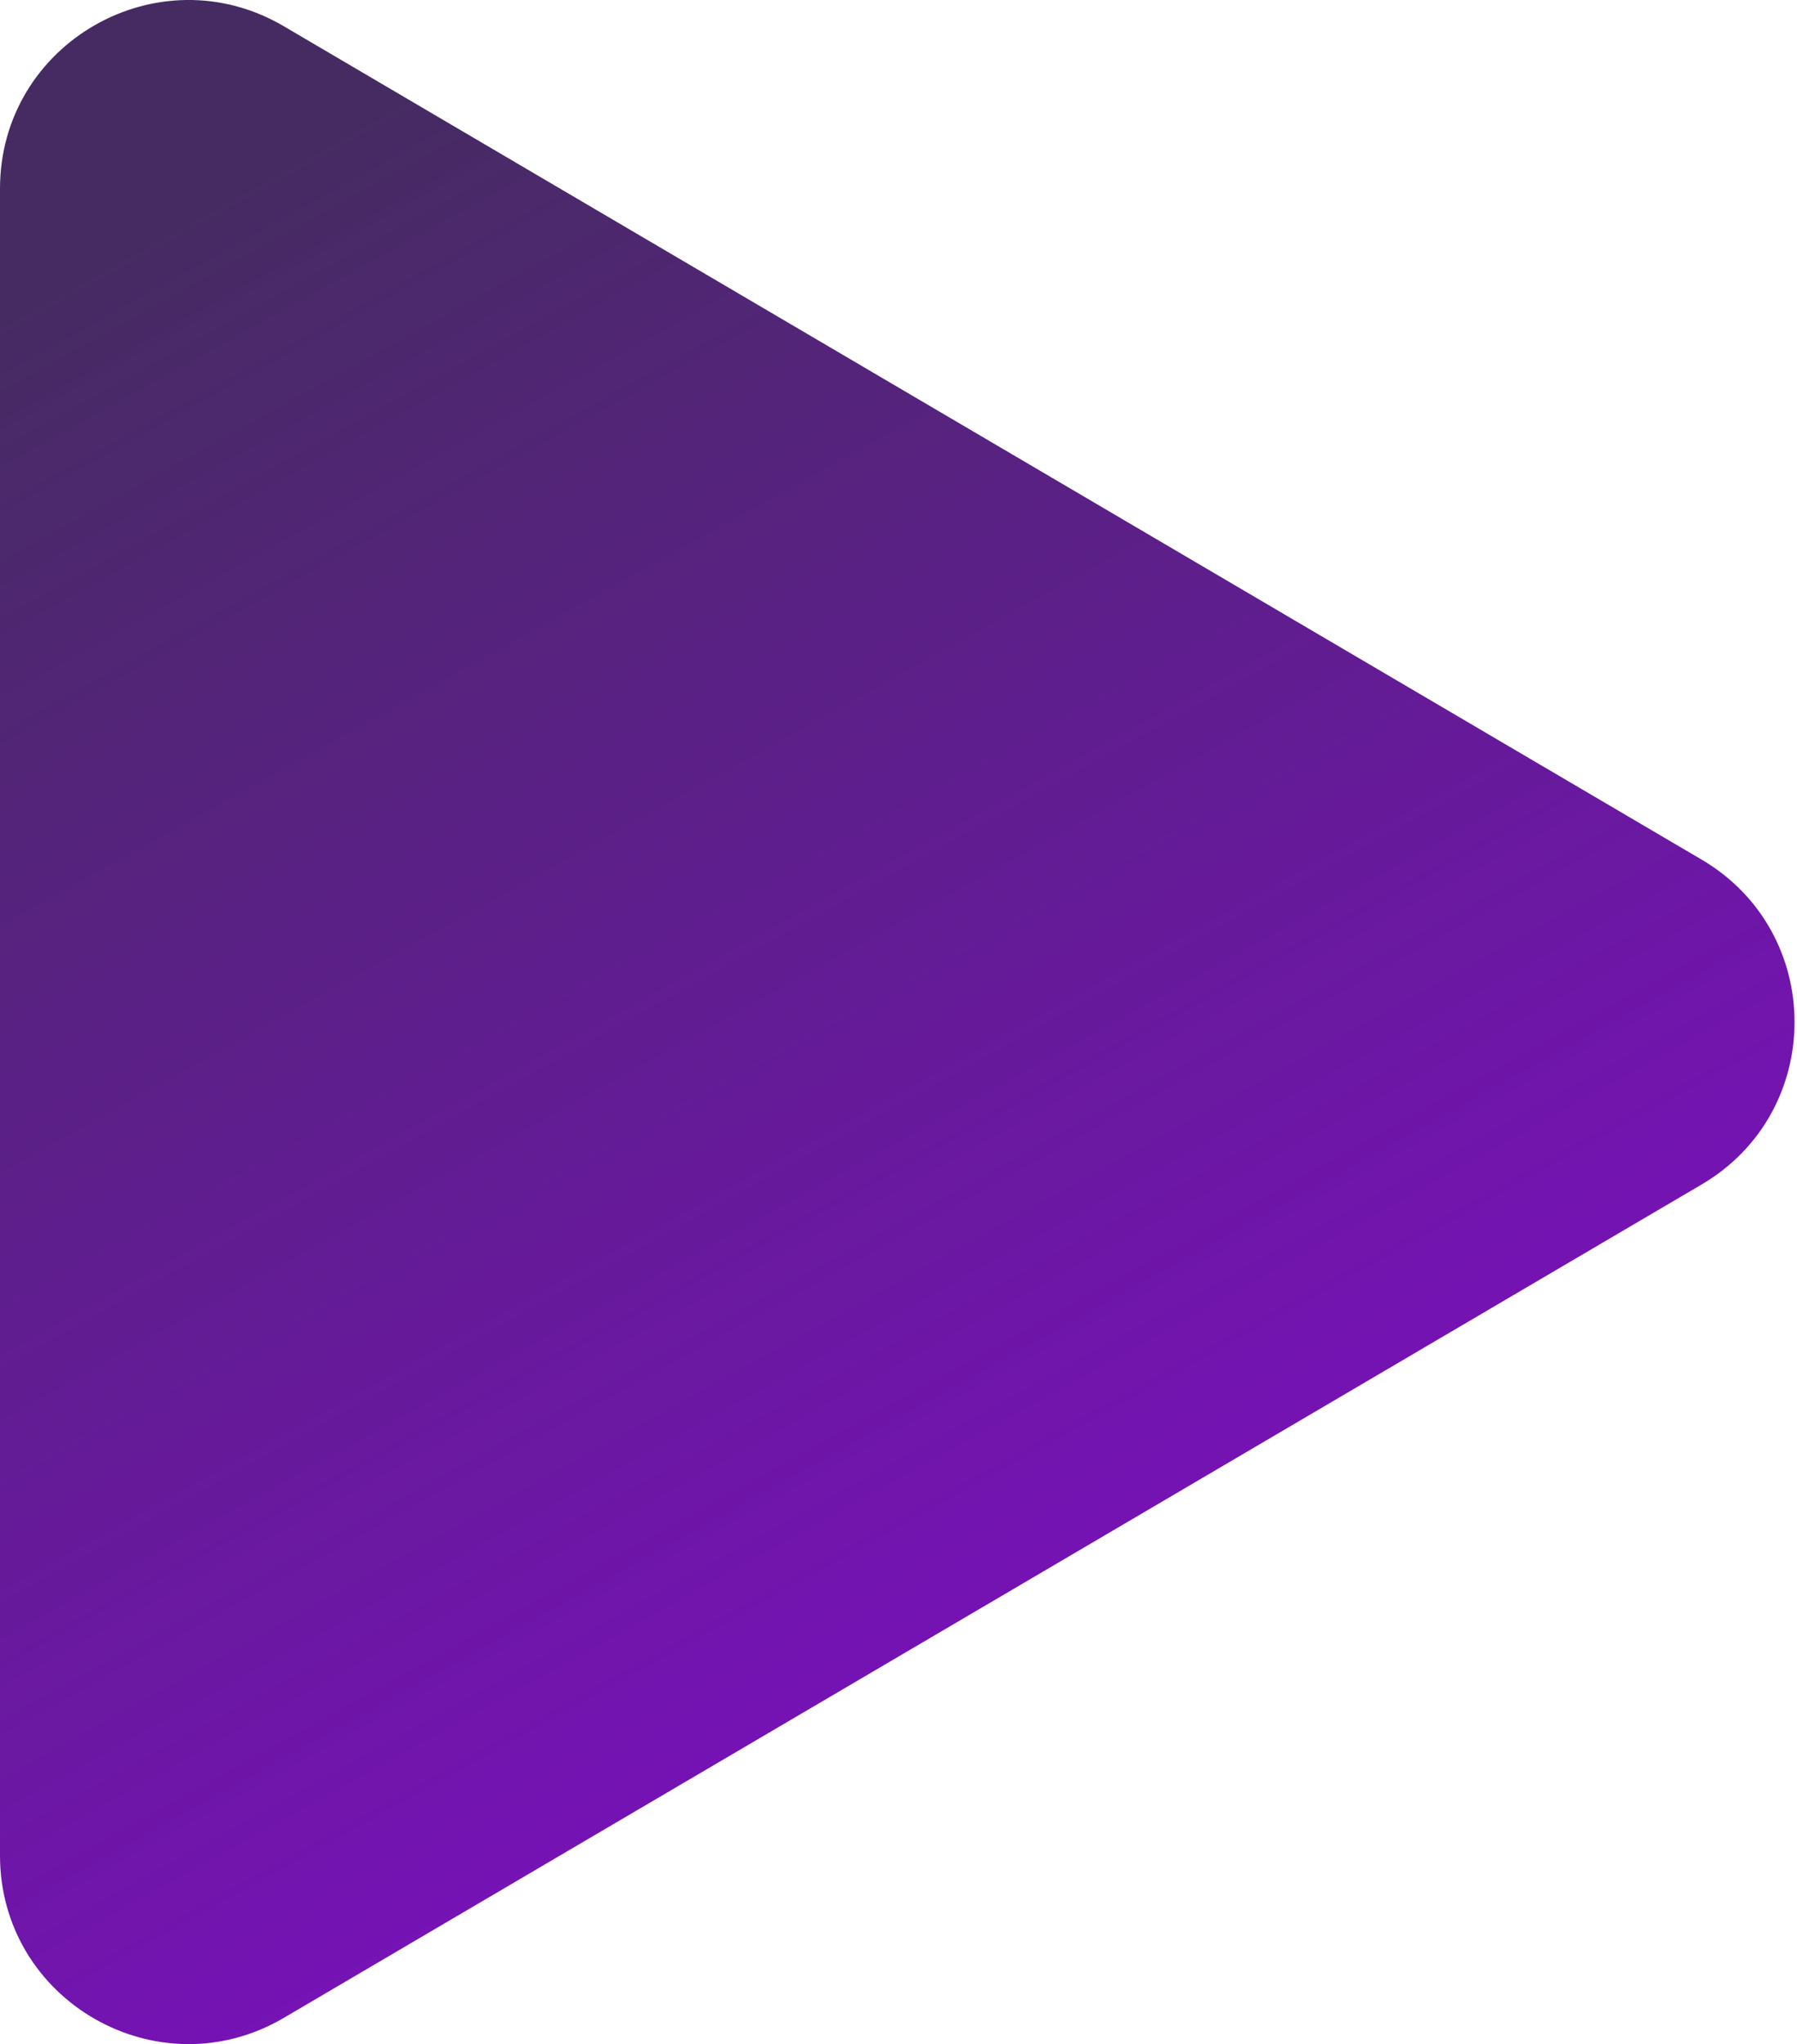<?xml version="1.0" encoding="UTF-8"?> <svg xmlns="http://www.w3.org/2000/svg" width="153" height="174" viewBox="0 0 153 174" fill="none"> <path d="M144.878 73.172C155.428 79.372 155.428 94.628 144.878 100.828L24.165 171.766C13.473 178.049 0 170.34 0 157.938L0 16.062C0 3.66 13.473 -4.049 24.165 2.234L144.878 73.172Z" fill="url(#paint0_linear_997_296)"></path> <defs> <linearGradient id="paint0_linear_997_296" x1="36.545" y1="5.86" x2="127.638" y2="170.293" gradientUnits="userSpaceOnUse"> <stop stop-color="#462B62"></stop> <stop offset="1" stop-color="#8000CE" stop-opacity="0.96"></stop> </linearGradient> </defs> </svg> 
